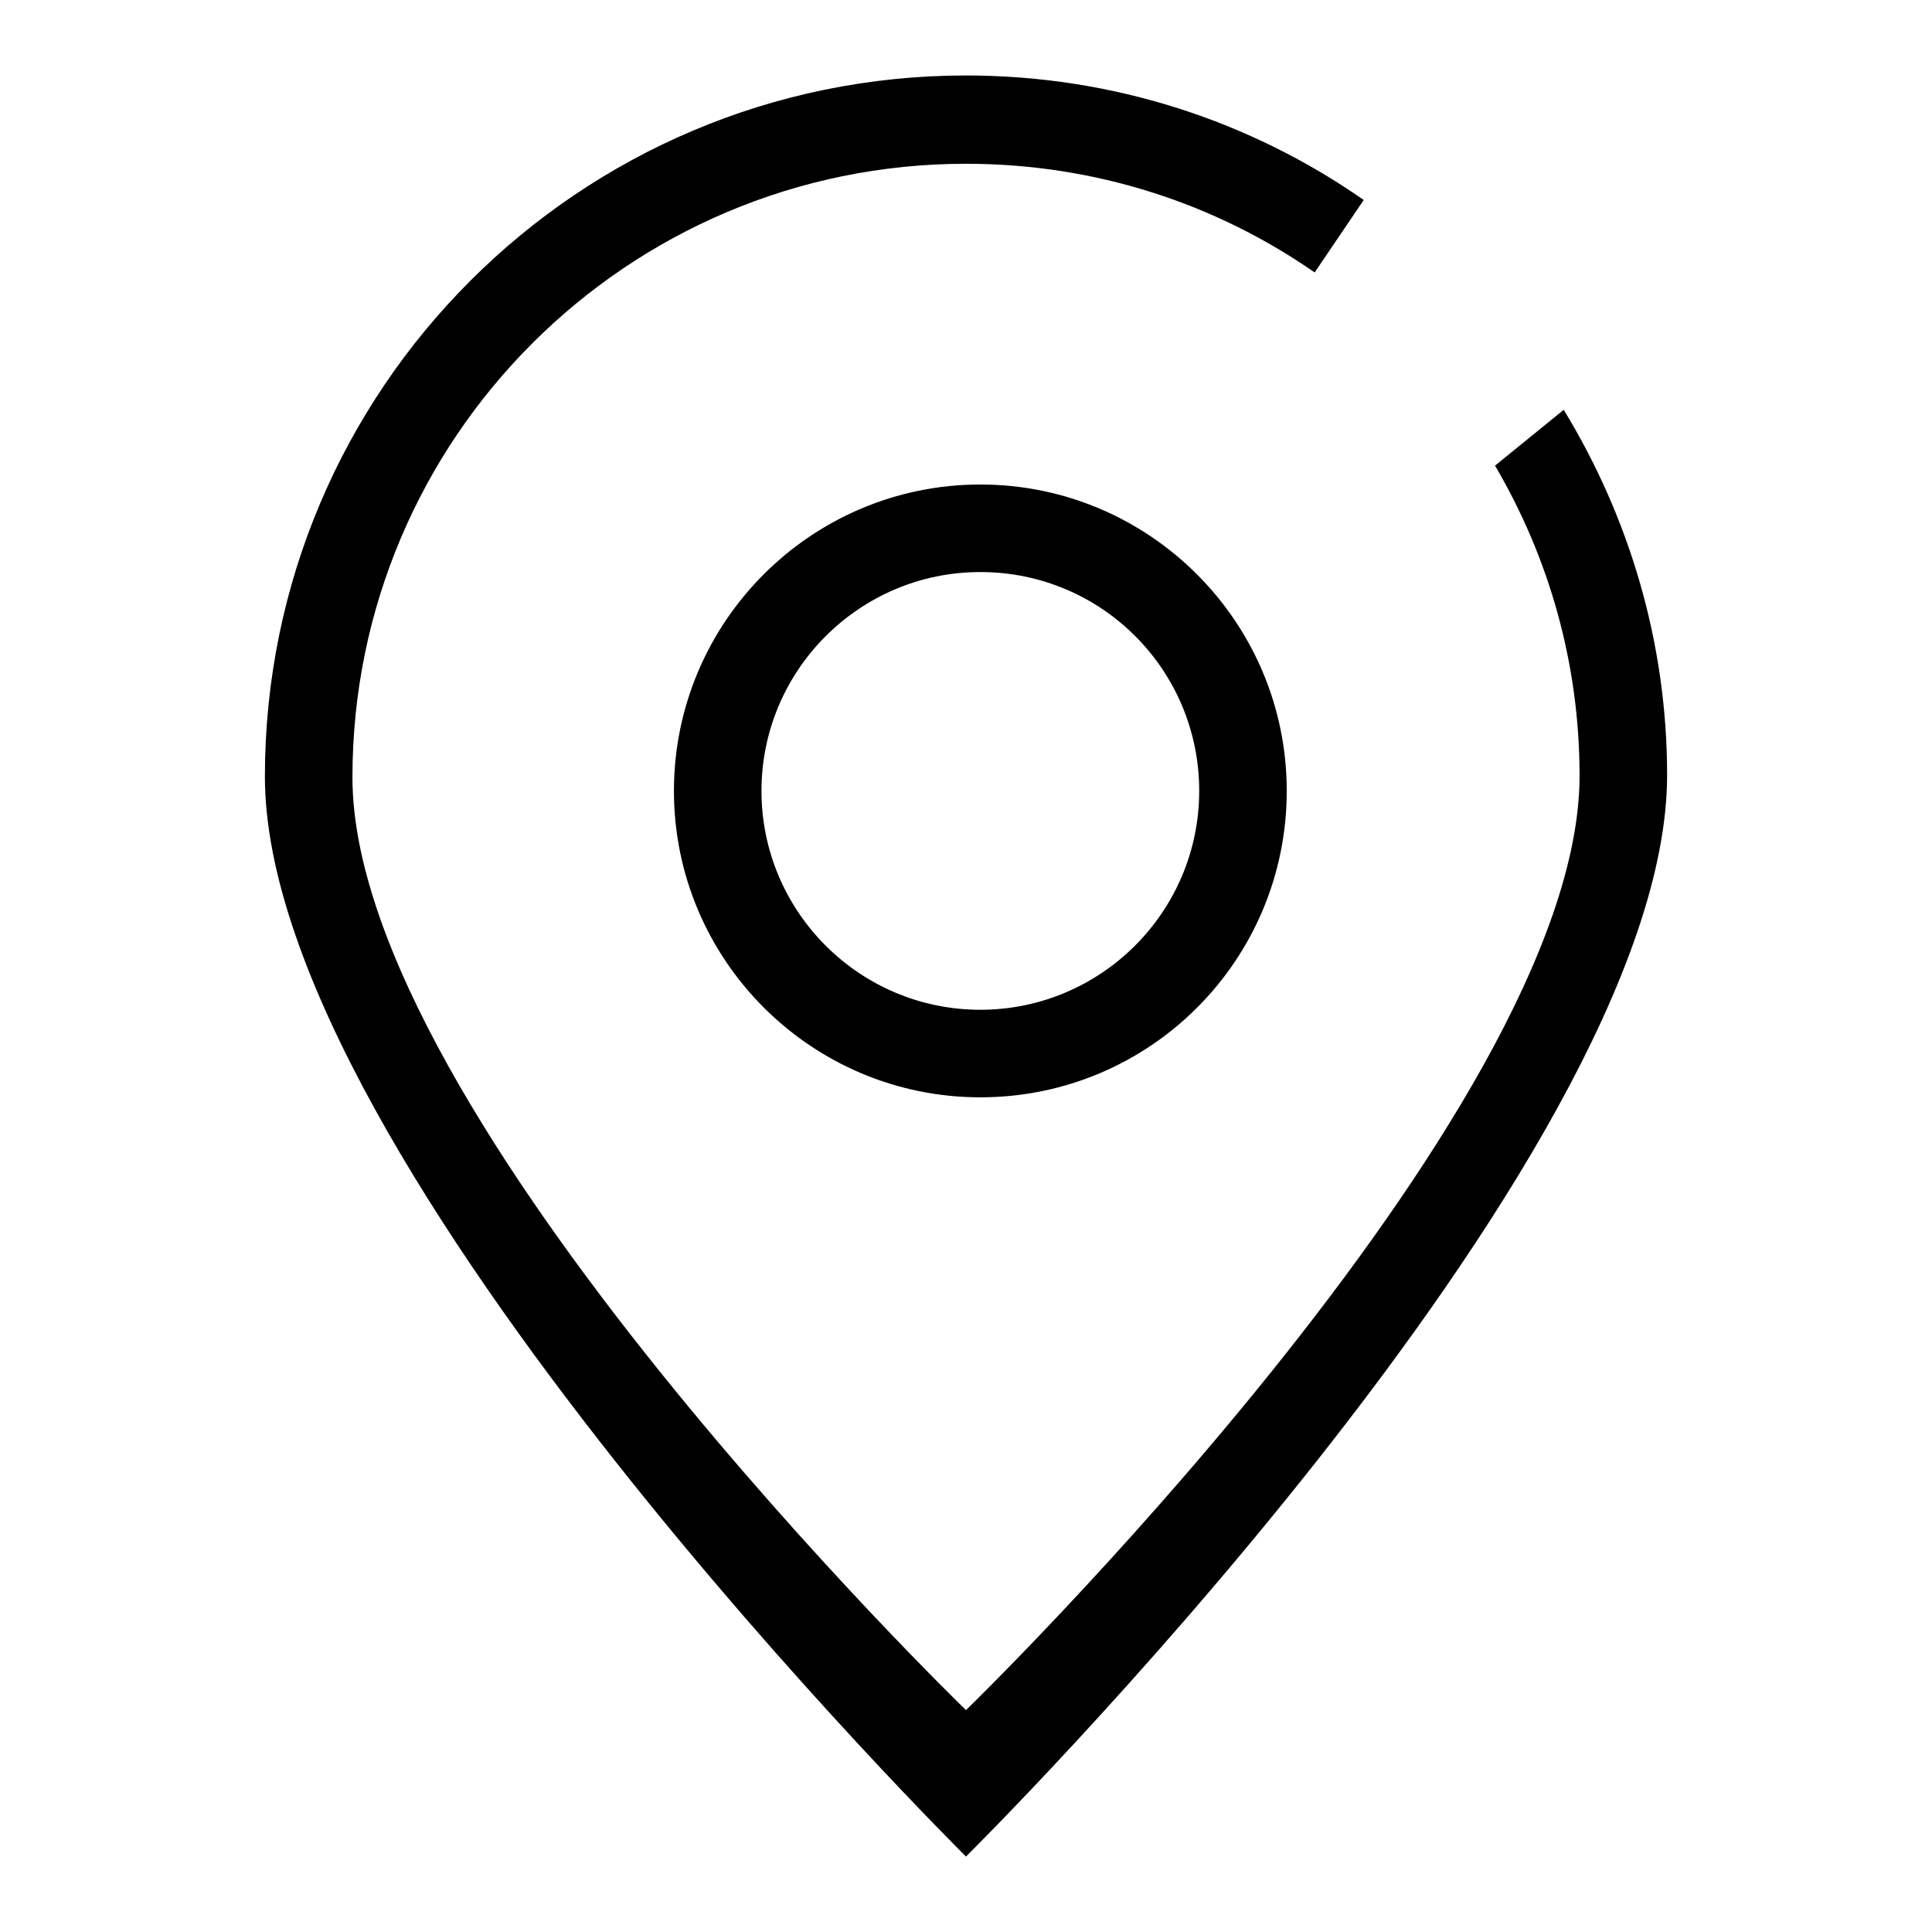 <?xml version="1.0" encoding="utf-8"?>
<!-- Svg Vector Icons : http://www.onlinewebfonts.com/icon -->
<!DOCTYPE svg PUBLIC "-//W3C//DTD SVG 1.1//EN" "http://www.w3.org/Graphics/SVG/1.1/DTD/svg11.dtd">
<svg version="1.1" xmlns="http://www.w3.org/2000/svg" xmlns:xlink="http://www.w3.org/1999/xlink" x="0px" y="0px" viewBox="0 0 256 256" enable-background="new 0 0 256 256" xml:space="preserve">
<g><g><path fill="#000000" d="M129.9,145.4c-22.4,0-40.6-18.2-40.6-40.6s18.2-40.6,40.6-40.6c22.4,0,40.6,18.2,40.6,40.6S152.4,145.4,129.9,145.4z M129.9,75.8c-16,0-29,13-29,29c0,16,13,29,29,29c16,0,29-13,29-29C158.9,88.8,146,75.8,129.9,75.8z M128,246c0,0-92.9-91.9-92.9-143.1C35.1,51.6,76.7,10,128,10c19.6,0,37.8,6.1,52.7,16.5l-6.5,9.6c-13.1-9.1-29-14.4-46.2-14.4c-44.9,0-81.3,36.4-81.3,81.3S128,226.6,128,226.6s81.3-78.9,81.3-123.8c0-15-4.1-29-11.2-41.1l9.1-7.4c8.6,14.1,13.7,30.7,13.7,48.4C220.9,154.1,128,246,128,246z"/></g></g>
</svg>